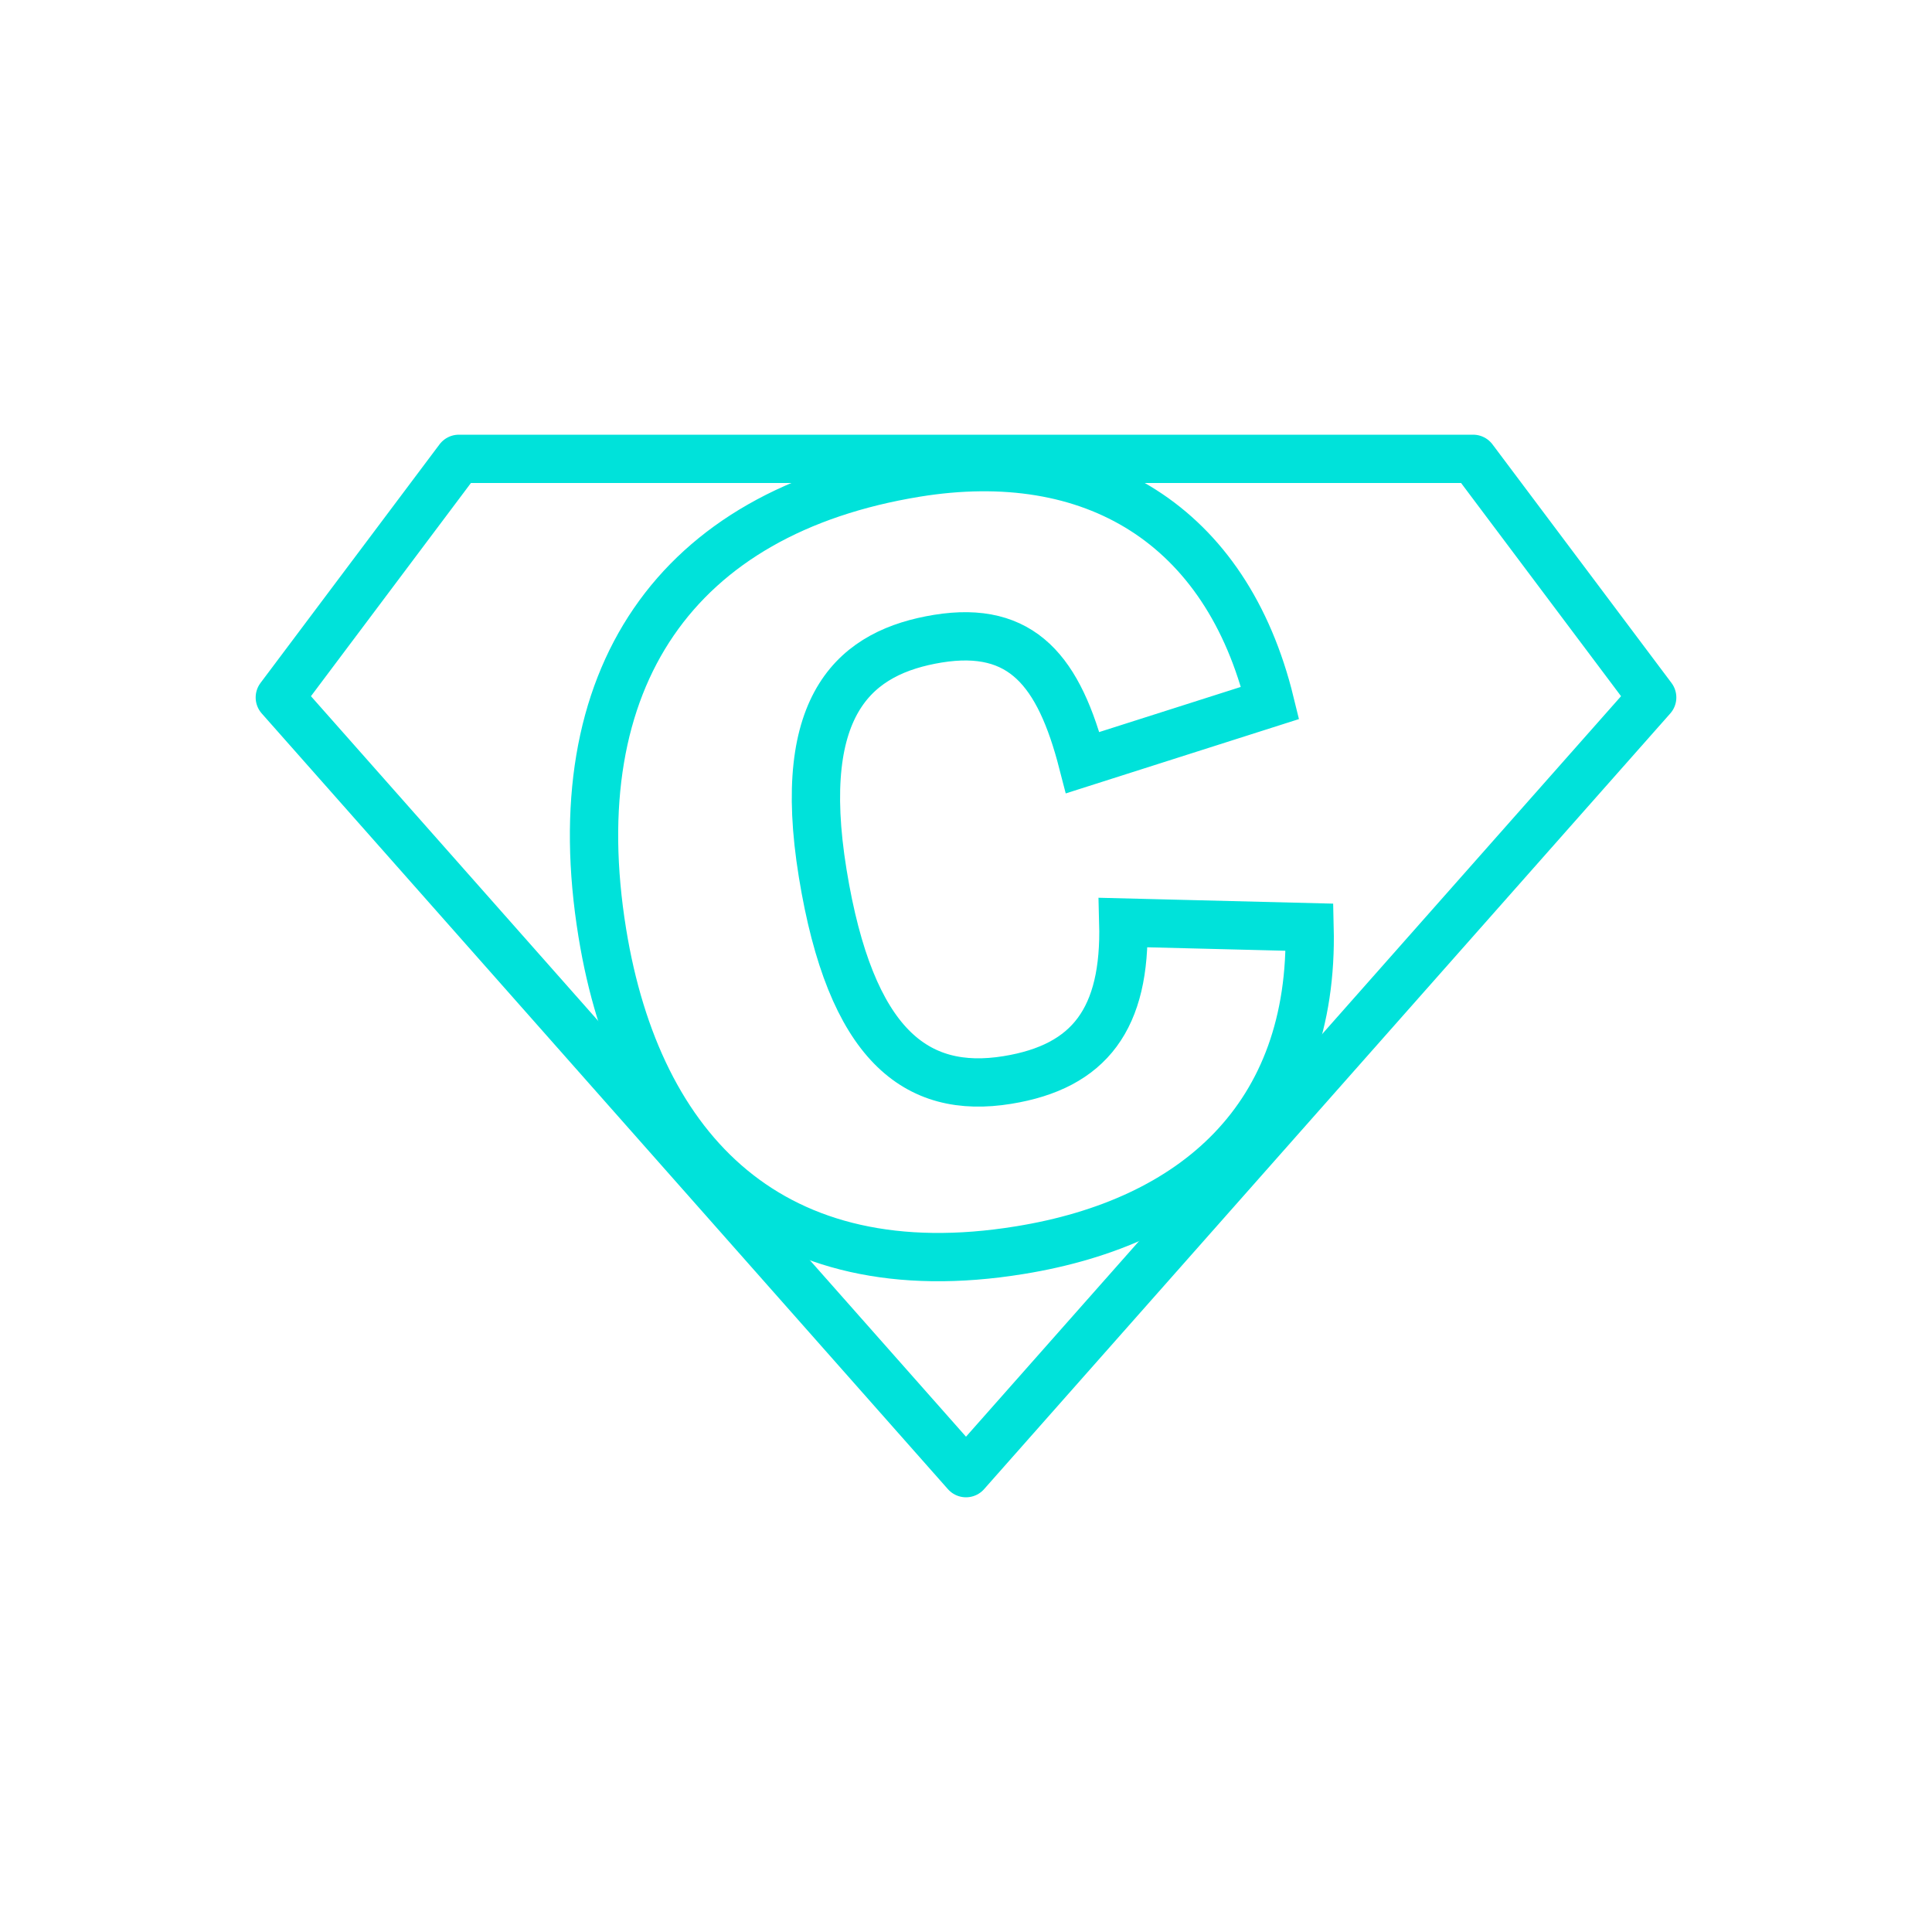 <?xml version="1.0"?>
<svg xmlns="http://www.w3.org/2000/svg" id="Ebene_48" data-name="Ebene 48" width="100" height="100" viewBox="0 0 120 120"><defs><style>.cls-1,.cls-2{fill:none;stroke: #00e2da;stroke-width:3px;}.cls-1{stroke-linecap:round;stroke-linejoin:round;}</style></defs><title>icon-hero</title><polygon class="cls-1" points="17.38 43.32 28.5 28.5 91.5 28.5 102.62 43.32 60 91.5 17.38 43.32"/><path class="cls-2" d="M37.41,57.94C34.84,42.12,42,31.8,56.89,29.37c11-1.79,19.29,3.21,22,14.29L67.25,47.37c-1.46-5.66-3.75-8.55-9-7.7-5,.82-8.89,3.89-7.15,14.58S56.91,68,62.57,67.08c5.12-.83,7.36-3.82,7.2-9.78l11.57.29c.29,11.83-7.18,18.31-18,20.06C48,80.15,39.62,71.54,37.41,57.94Z"/></svg>
